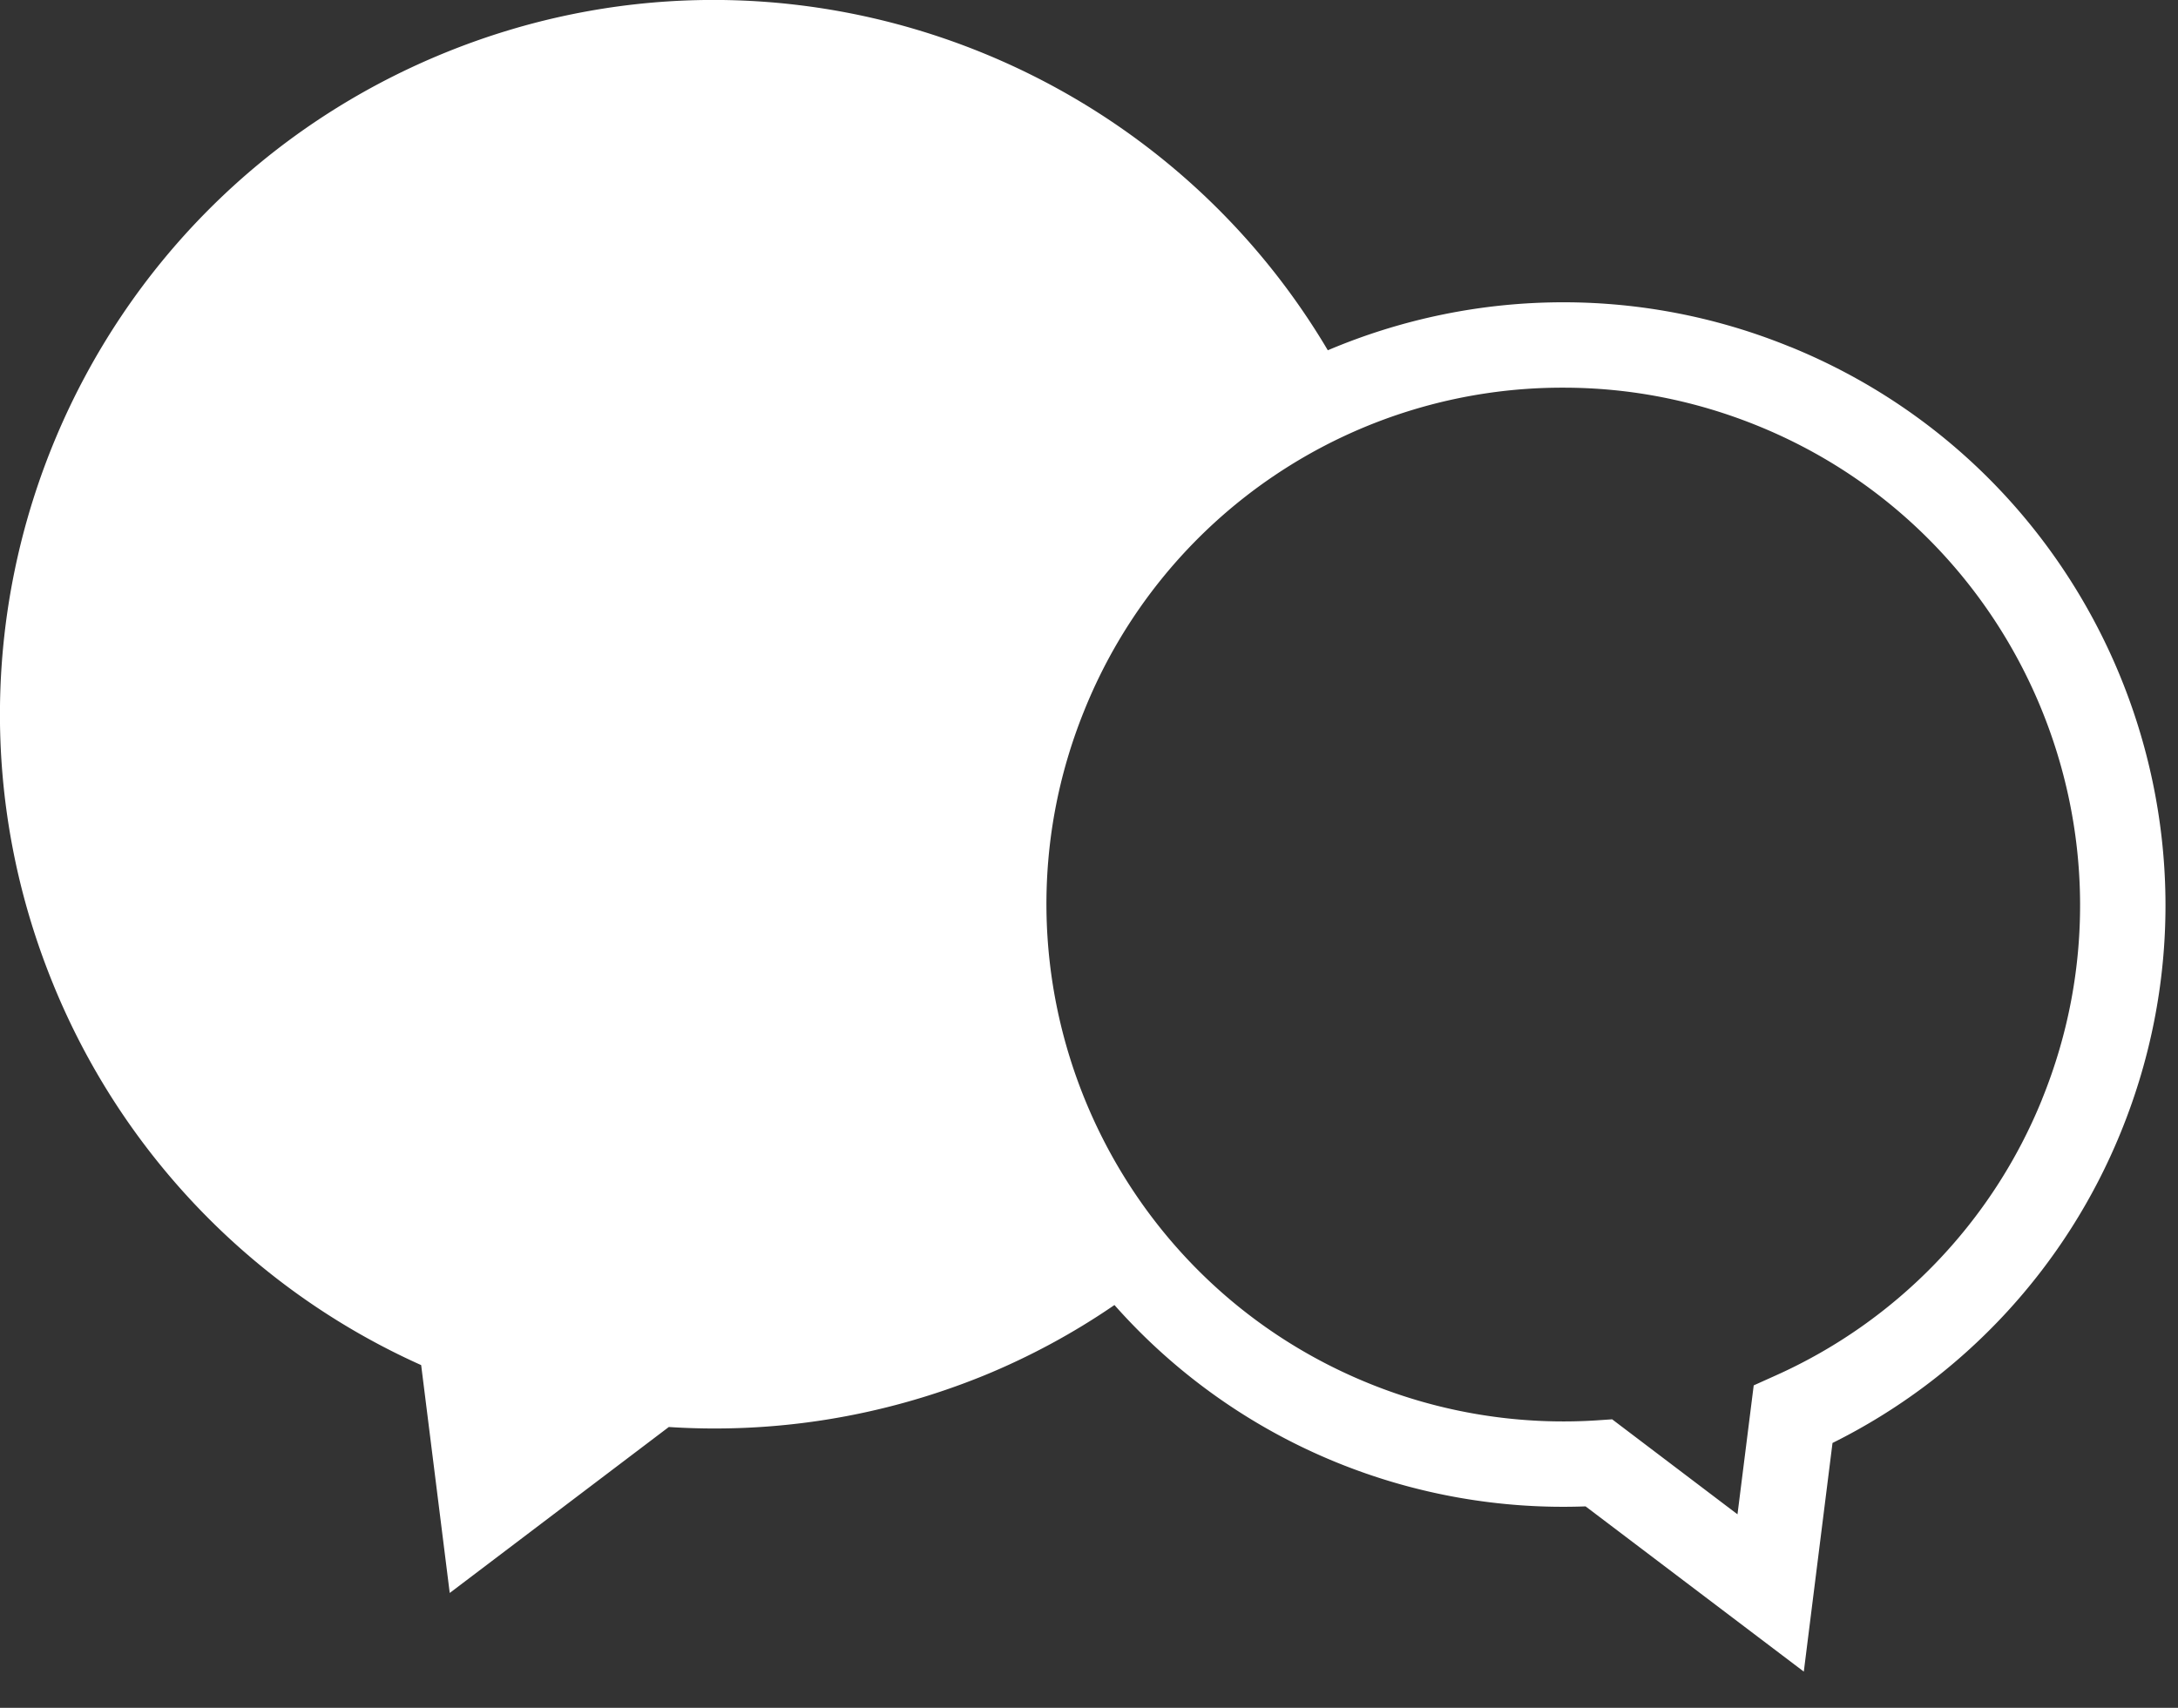 <svg width="51" height="40" xmlns="http://www.w3.org/2000/svg"><rect width="100%" height="100%" fill="#333333" stroke="none"/><path d="M47.816 25.75a12.045 12.045 0 0 1-6.24 6.468l-.511.23-.38 3.02-2.935-2.225-.372.025a12.09 12.09 0 0 1-5.334-.871c-6.181-2.516-9.163-9.591-6.648-15.772A12.063 12.063 0 0 1 36.61 9.08c1.562 0 3.097.302 4.559.897 6.179 2.516 9.16 9.592 6.646 15.773M41.923 8.126A14.026 14.026 0 0 0 36.61 7.08c-1.942 0-3.81.4-5.518 1.124-4.15-7.011-12.895-10.133-20.668-6.97-8.556 3.484-12.67 13.243-9.186 21.8a16.667 16.667 0 0 0 8.624 8.939l.669 5.337 5.13-3.887c2.443.158 4.957-.22 7.375-1.204a16.4 16.4 0 0 0 3.06-1.653 13.999 13.999 0 0 0 5.193 3.683 14.06 14.06 0 0 0 5.839 1.033l5.11 3.87.672-5.355a14.03 14.03 0 0 0 6.757-7.293c2.93-7.202-.543-15.447-7.745-18.38" fill="#FFF" fill-rule="evenodd"/></svg>